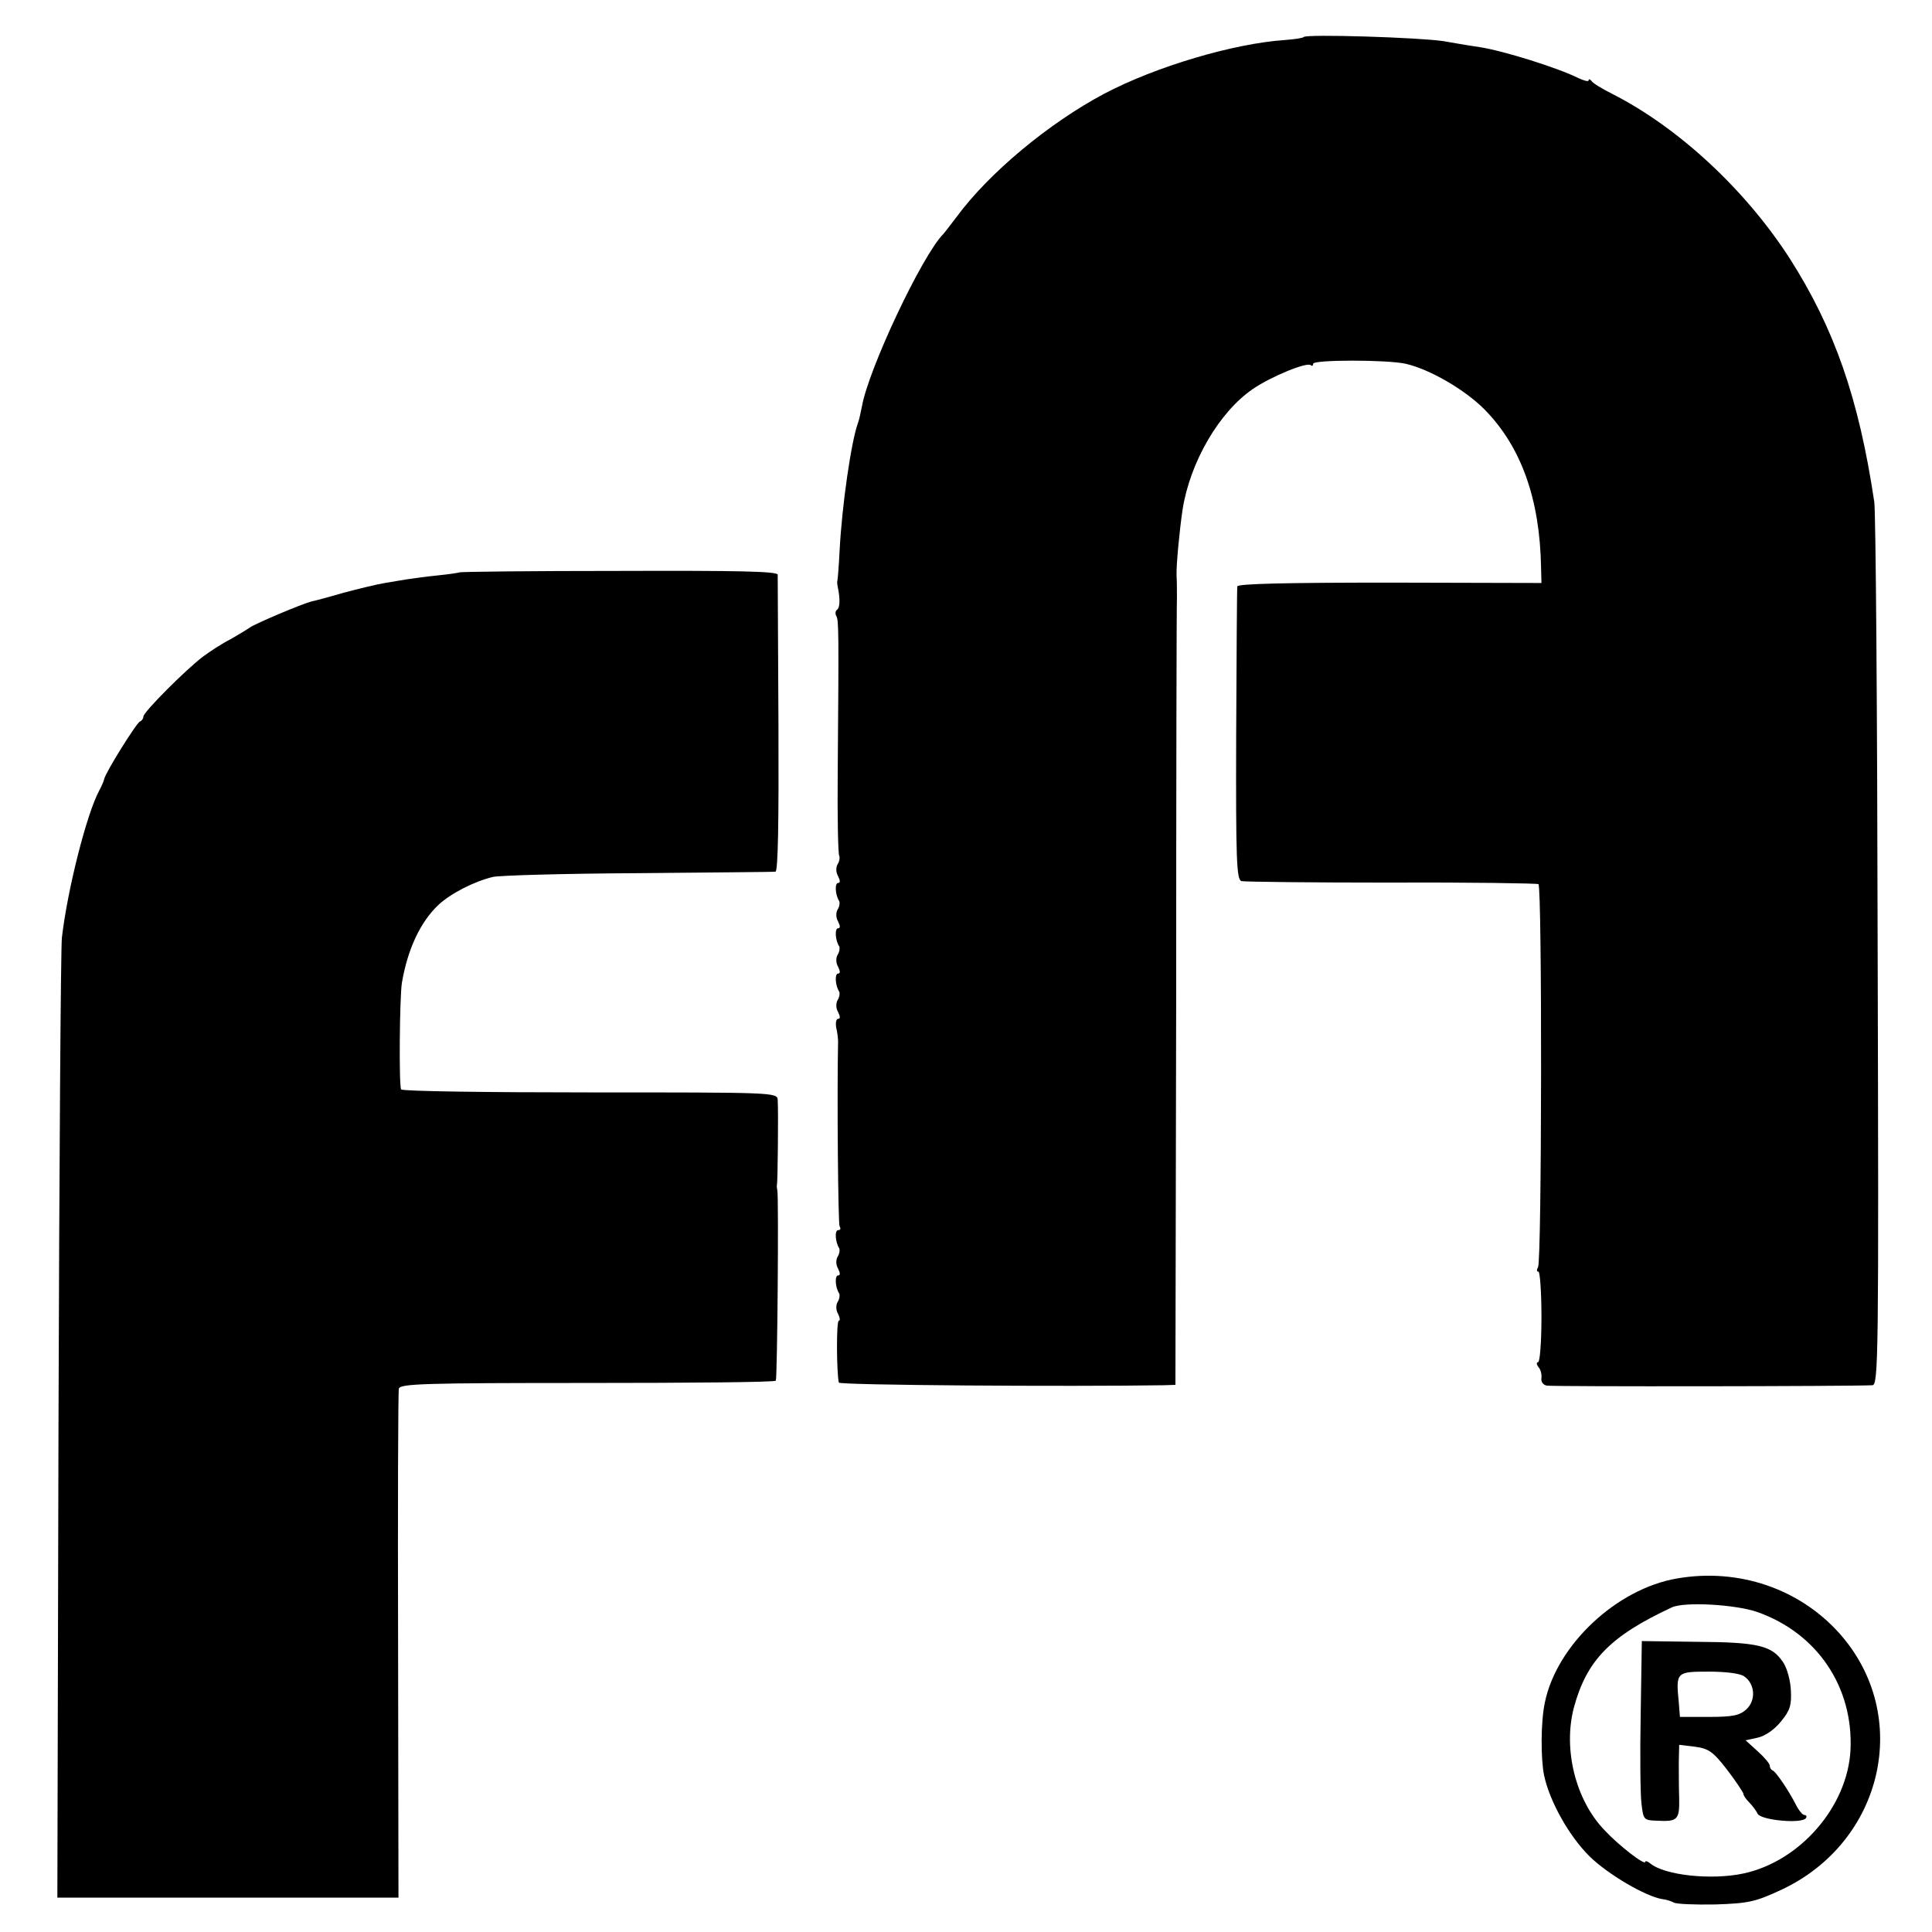 <?xml version="1.0" standalone="no"?>
<!DOCTYPE svg PUBLIC "-//W3C//DTD SVG 20010904//EN"
 "http://www.w3.org/TR/2001/REC-SVG-20010904/DTD/svg10.dtd">
<svg version="1.0" xmlns="http://www.w3.org/2000/svg"
 width="512pt" height="512pt" viewBox="0 0 512 512"
 preserveAspectRatio="xMidYMid meet">
<g transform="translate(0,512) scale(0.1,-0.1)"
fill="#000000" stroke="none">
<path d="M3455 5022 c-2 -3 -25 -6 -49 -8 -136 -9 -342 -70 -479 -142 -147
-78 -306 -210 -392 -327 -17 -22 -32 -42 -35 -45 -56 -56 -199 -359 -216 -458
-3 -15 -7 -34 -10 -42 -18 -48 -43 -221 -49 -340 -2 -41 -5 -77 -6 -80 -1 -3
0 -9 1 -15 7 -32 6 -56 -2 -61 -4 -3 -5 -10 -2 -16 7 -10 7 -41 4 -420 -1
-114 1 -211 4 -216 2 -4 1 -14 -4 -22 -5 -8 -5 -22 1 -32 6 -12 6 -18 0 -18
-9 0 -8 -31 3 -48 2 -4 1 -14 -4 -22 -5 -8 -5 -22 1 -32 6 -12 6 -18 0 -18 -9
0 -8 -31 3 -48 2 -4 1 -14 -4 -22 -5 -8 -5 -22 1 -32 6 -12 6 -18 0 -18 -9 0
-8 -31 3 -48 2 -4 1 -14 -4 -22 -5 -8 -5 -22 1 -32 6 -12 6 -18 0 -18 -5 0 -7
-10 -5 -23 3 -12 5 -29 5 -37 -3 -138 0 -483 4 -490 4 -6 2 -10 -4 -10 -9 0
-8 -31 3 -48 2 -4 1 -14 -4 -22 -5 -8 -5 -22 1 -32 6 -12 6 -18 0 -18 -9 0 -8
-31 3 -48 2 -4 1 -14 -4 -22 -5 -8 -5 -22 1 -32 5 -10 6 -18 2 -18 -7 0 -6
-138 0 -164 2 -7 611 -11 862 -7 l30 1 2 1028 c0 565 1 1041 2 1057 0 17 0 44
-1 60 -1 28 8 121 16 175 20 126 97 258 186 319 48 33 145 73 154 63 3 -3 6
-1 6 4 0 11 196 11 245 0 63 -14 158 -69 210 -122 96 -98 146 -236 149 -419
l1 -40 -402 1 c-276 0 -403 -3 -404 -10 -1 -6 -2 -183 -3 -394 -1 -332 1 -383
14 -387 8 -2 187 -4 397 -4 210 1 386 -2 390 -4 10 -6 9 -999 -1 -1015 -4 -7
-4 -12 1 -12 4 0 8 -54 8 -120 0 -66 -4 -120 -9 -120 -5 0 -4 -6 1 -13 6 -6 9
-19 8 -29 -2 -9 4 -18 14 -20 13 -3 809 -2 863 1 16 1 17 75 14 1149 -1 631
-5 1167 -9 1192 -41 275 -106 460 -224 645 -118 183 -295 347 -470 436 -26 13
-51 28 -55 34 -4 5 -8 7 -8 2 0 -4 -12 -1 -27 6 -54 27 -197 72 -261 82 -15 2
-58 9 -97 16 -68 10 -361 19 -370 11z"/>
<path d="M1217 3603 c-2 -1 -28 -5 -58 -8 -30 -3 -65 -8 -79 -10 -14 -2 -41
-7 -60 -10 -19 -3 -69 -15 -110 -26 -41 -12 -79 -22 -85 -23 -29 -8 -147 -58
-163 -69 -7 -5 -30 -19 -51 -31 -22 -11 -54 -32 -73 -46 -46 -35 -158 -147
-158 -159 0 -5 -4 -11 -9 -13 -9 -3 -92 -136 -95 -153 -1 -5 -7 -19 -13 -30
-33 -61 -84 -261 -99 -390 -3 -27 -7 -611 -9 -1297 l-3 -1247 452 0 452 0 -1
667 c-1 367 0 674 2 682 4 13 66 15 499 15 273 0 497 2 500 6 4 7 8 487 4 504
-1 6 -2 12 -1 15 2 6 4 193 2 225 -1 20 -8 20 -497 20 -273 0 -498 3 -501 8
-6 10 -4 243 2 282 15 89 49 162 97 207 32 30 94 62 144 74 16 4 189 9 384 10
195 2 360 3 365 4 7 0 9 135 8 387 -1 214 -2 393 -2 400 -1 9 -106 11 -421 10
-231 0 -422 -2 -423 -4z"/>
<path d="M4445 937 c-161 -27 -320 -177 -351 -329 -11 -51 -11 -149 -2 -193
15 -70 67 -162 121 -215 48 -47 148 -106 193 -113 11 -1 24 -6 30 -9 6 -4 56
-6 110 -5 89 3 106 7 175 39 271 127 347 462 154 679 -106 119 -268 174 -430
146z m212 -89 c159 -56 255 -199 247 -366 -8 -150 -134 -295 -284 -327 -84
-18 -209 -5 -247 27 -7 6 -13 7 -13 4 0 -11 -71 44 -108 84 -77 80 -110 215
-81 325 34 125 96 189 259 265 33 16 170 8 227 -12z"/>
<path d="M4348 578 c-2 -106 -1 -213 2 -237 5 -43 6 -45 40 -46 56 -3 61 2 60
59 -1 28 -1 72 -1 97 l1 45 42 -5 c36 -5 48 -13 85 -61 23 -30 42 -59 43 -63
0 -5 7 -15 15 -23 8 -8 19 -22 23 -31 10 -17 118 -27 128 -11 3 4 1 8 -4 8 -5
0 -15 12 -23 28 -19 37 -52 86 -61 90 -5 2 -8 8 -8 13 0 5 -14 22 -32 38 l-32
29 32 7 c19 4 44 21 61 42 25 30 29 44 27 83 -1 26 -10 59 -20 74 -29 45 -67
54 -228 55 l-147 2 -3 -193z m275 99 c28 -20 31 -63 5 -87 -18 -16 -35 -20
-99 -20 l-77 0 -3 38 c-8 81 -7 82 80 82 46 0 84 -5 94 -13z"/>
</g>
</svg>

